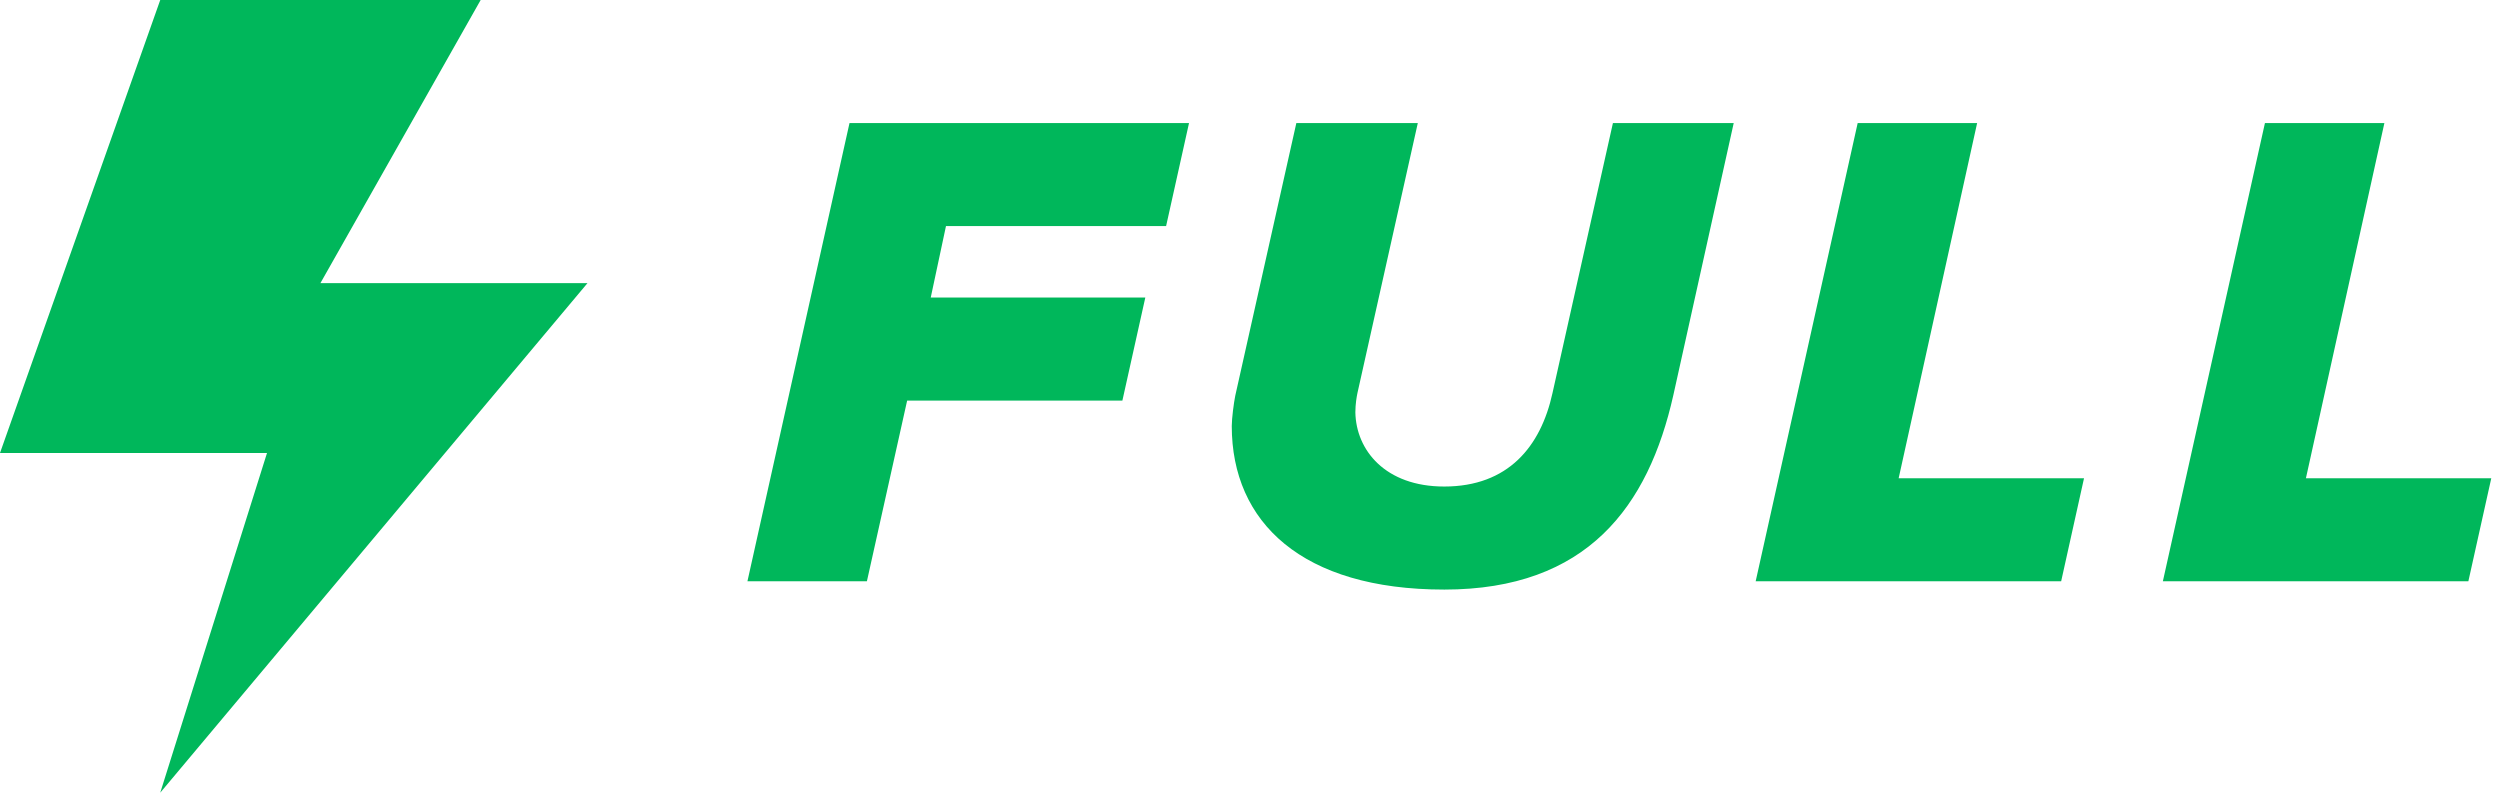 <svg xmlns:xlink="http://www.w3.org/1999/xlink"  width="41" height="13" viewBox="0 0 41 13" xmlns="http://www.w3.org/2000/svg">
        <path fill-rule="nonzero" d="M2.628 0h5.255L5.255 4.643h4.38L2.628 13l1.751-5.571H0L2.628 0zm11.589 9.533h-1.959l1.674-7.515H19.5l-.376 1.69h-3.61l-.25 1.172h3.519l-.376 1.69h-3.53l-.66 2.963zm9.468.136c-2.334 0-3.484-1.105-3.484-2.682 0-.124.034-.383.057-.496l1.002-4.473h1.992l-.99 4.428c-.012.057-.034.18-.034.316.011.62.49 1.217 1.457 1.217 1.048 0 1.583-.654 1.776-1.533l.991-4.428h1.981l-.99 4.462c-.41 1.825-1.412 3.189-3.758 3.189zm10.118-.136h-5.01l1.673-7.515h1.959l-1.287 5.825h3.04l-.375 1.69zm6.678 0h-5.01l1.674-7.515h1.959l-1.287 5.825h3.04l-.376 1.69z" style="fill: #00b75b;"></path>
      </svg>